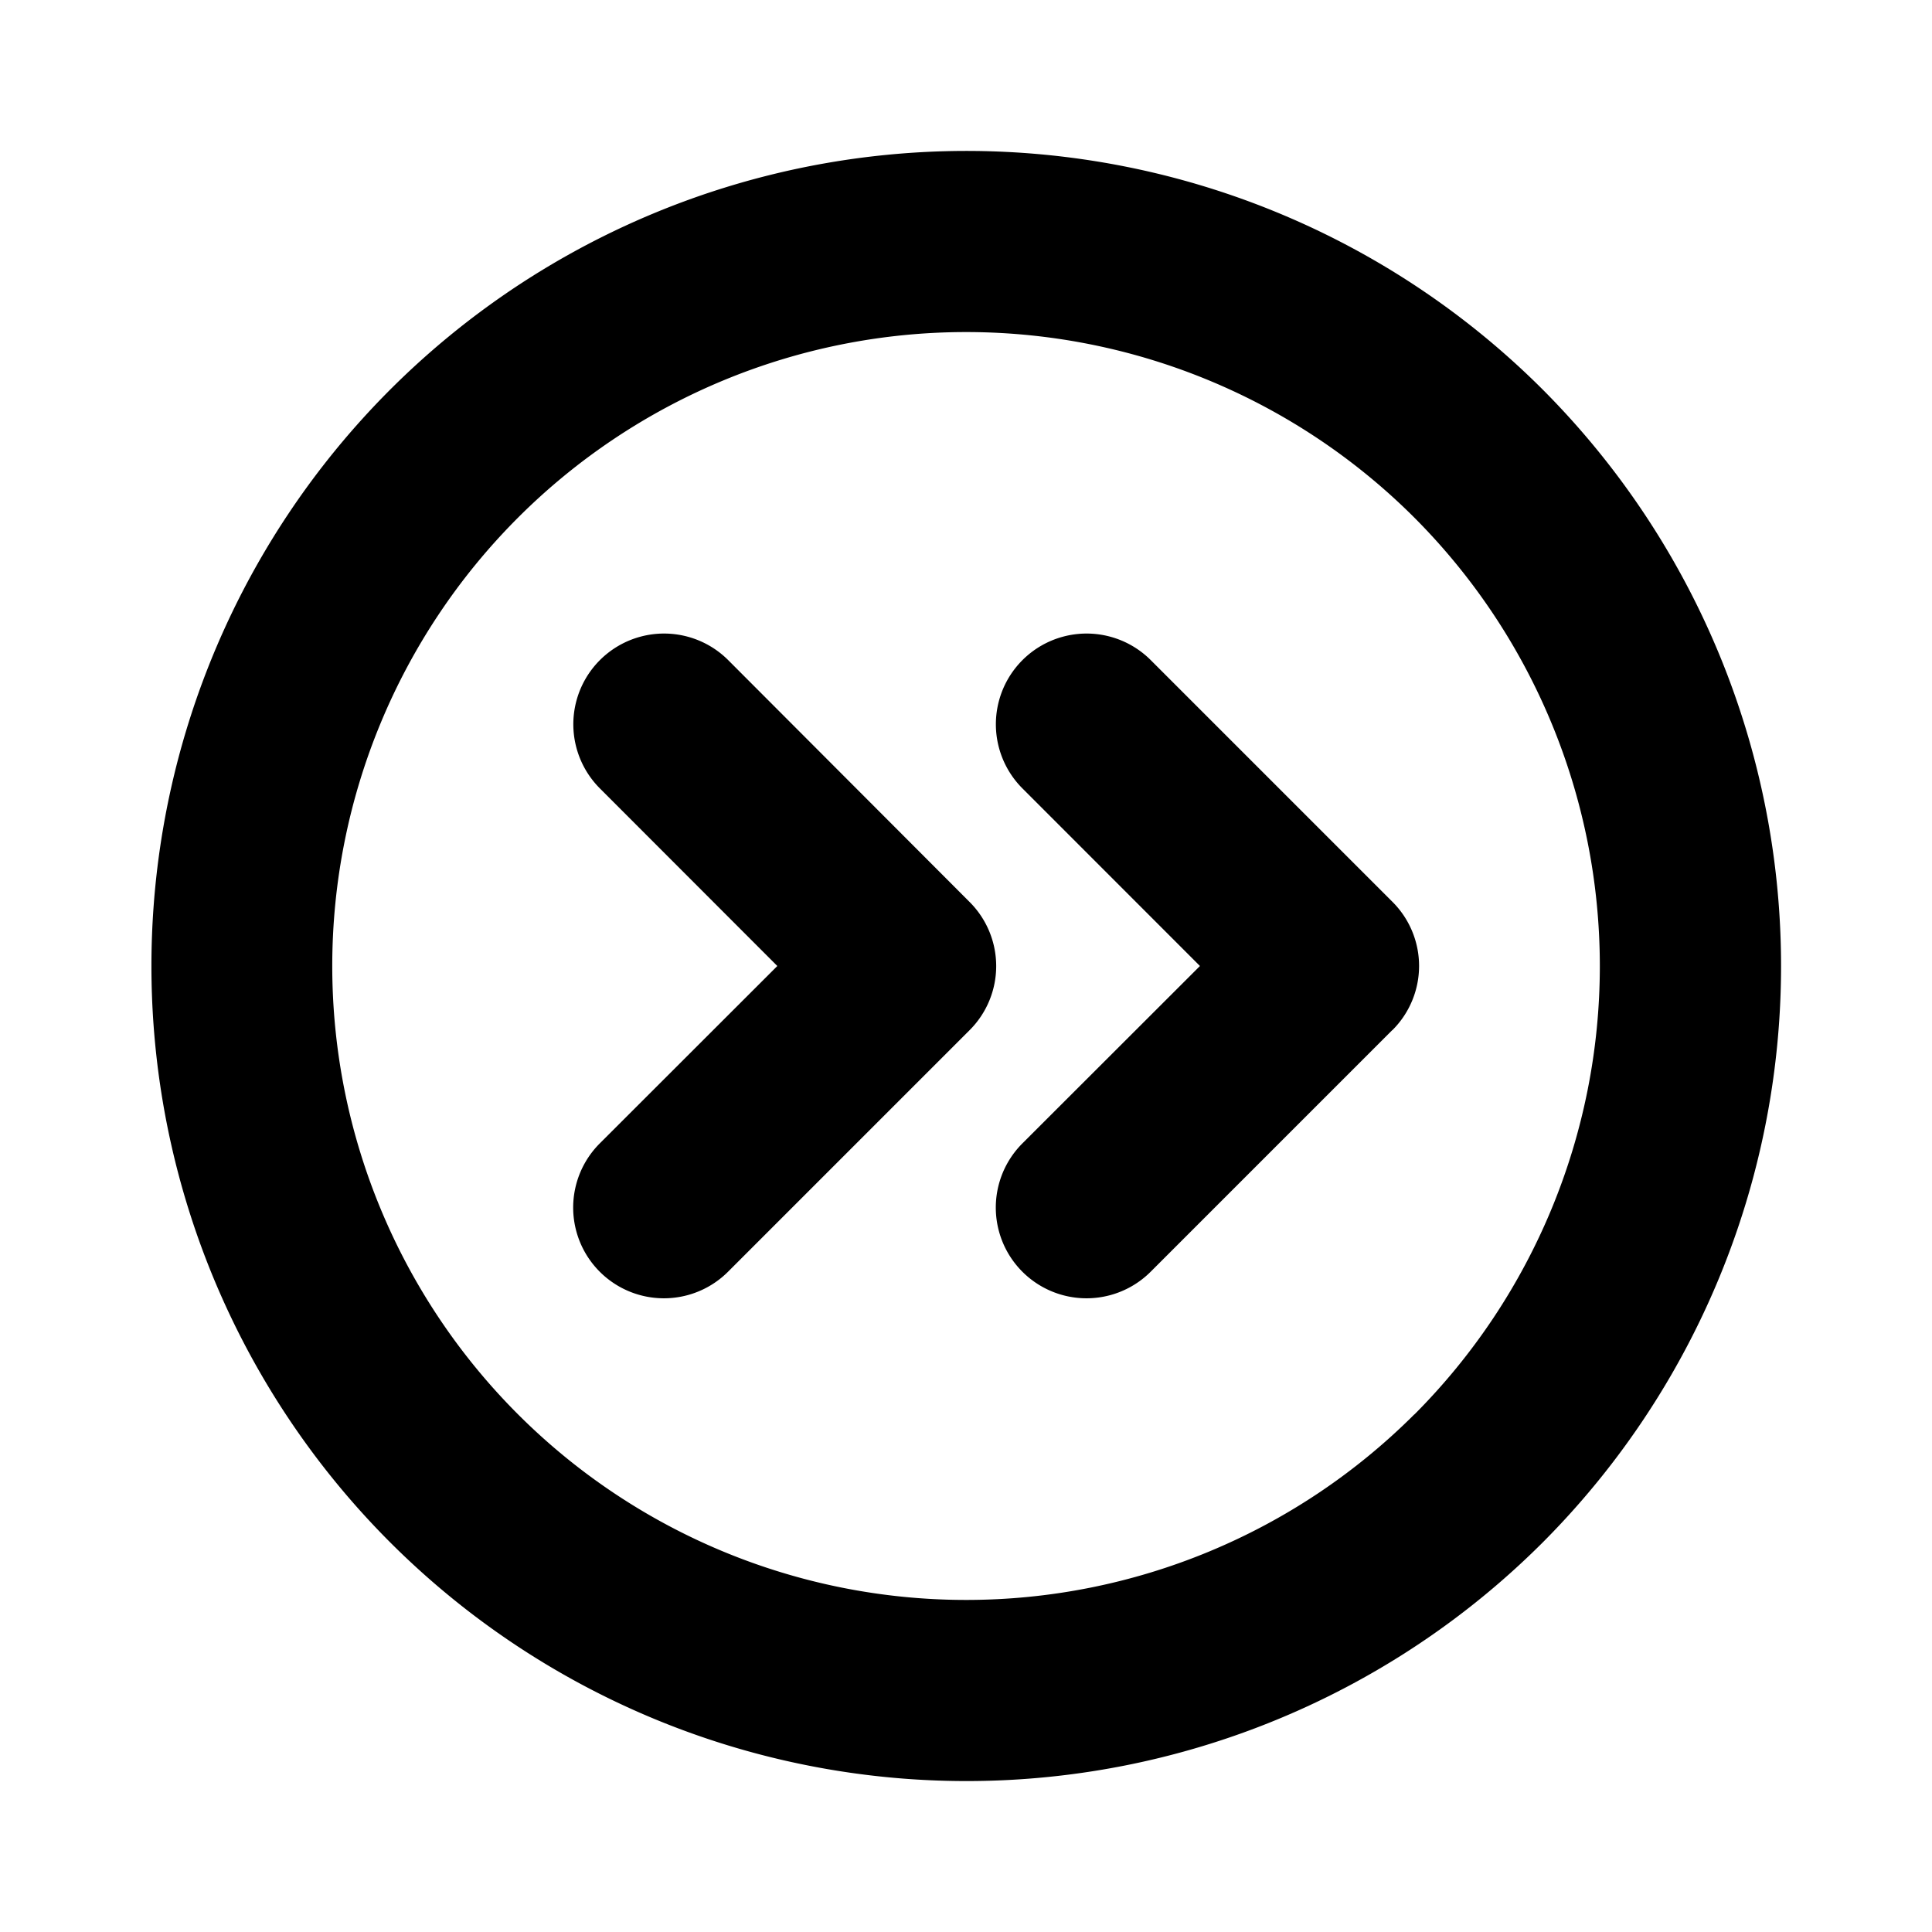 <svg xmlns="http://www.w3.org/2000/svg" viewBox="0 0 256 256" fill="currentColor"><path d="M204.4,51.6a108,108,0,1,0,0,152.8A108.16,108.16,0,0,0,204.4,51.6Zm-17,135.82a84,84,0,1,1,0-118.84A84.12,84.12,0,0,1,187.42,187.42Zm-58.93-67.91a12,12,0,0,1,0,17l-32,32a12,12,0,0,1-17-17L103,128,79.49,104.47a12,12,0,1,1,17-17Zm56,17-32,32a12,12,0,0,1-17-17L159,128l-23.52-23.53a12,12,0,1,1,17-17l32,32A12,12,0,0,1,184.51,136.49Z"/></svg>
